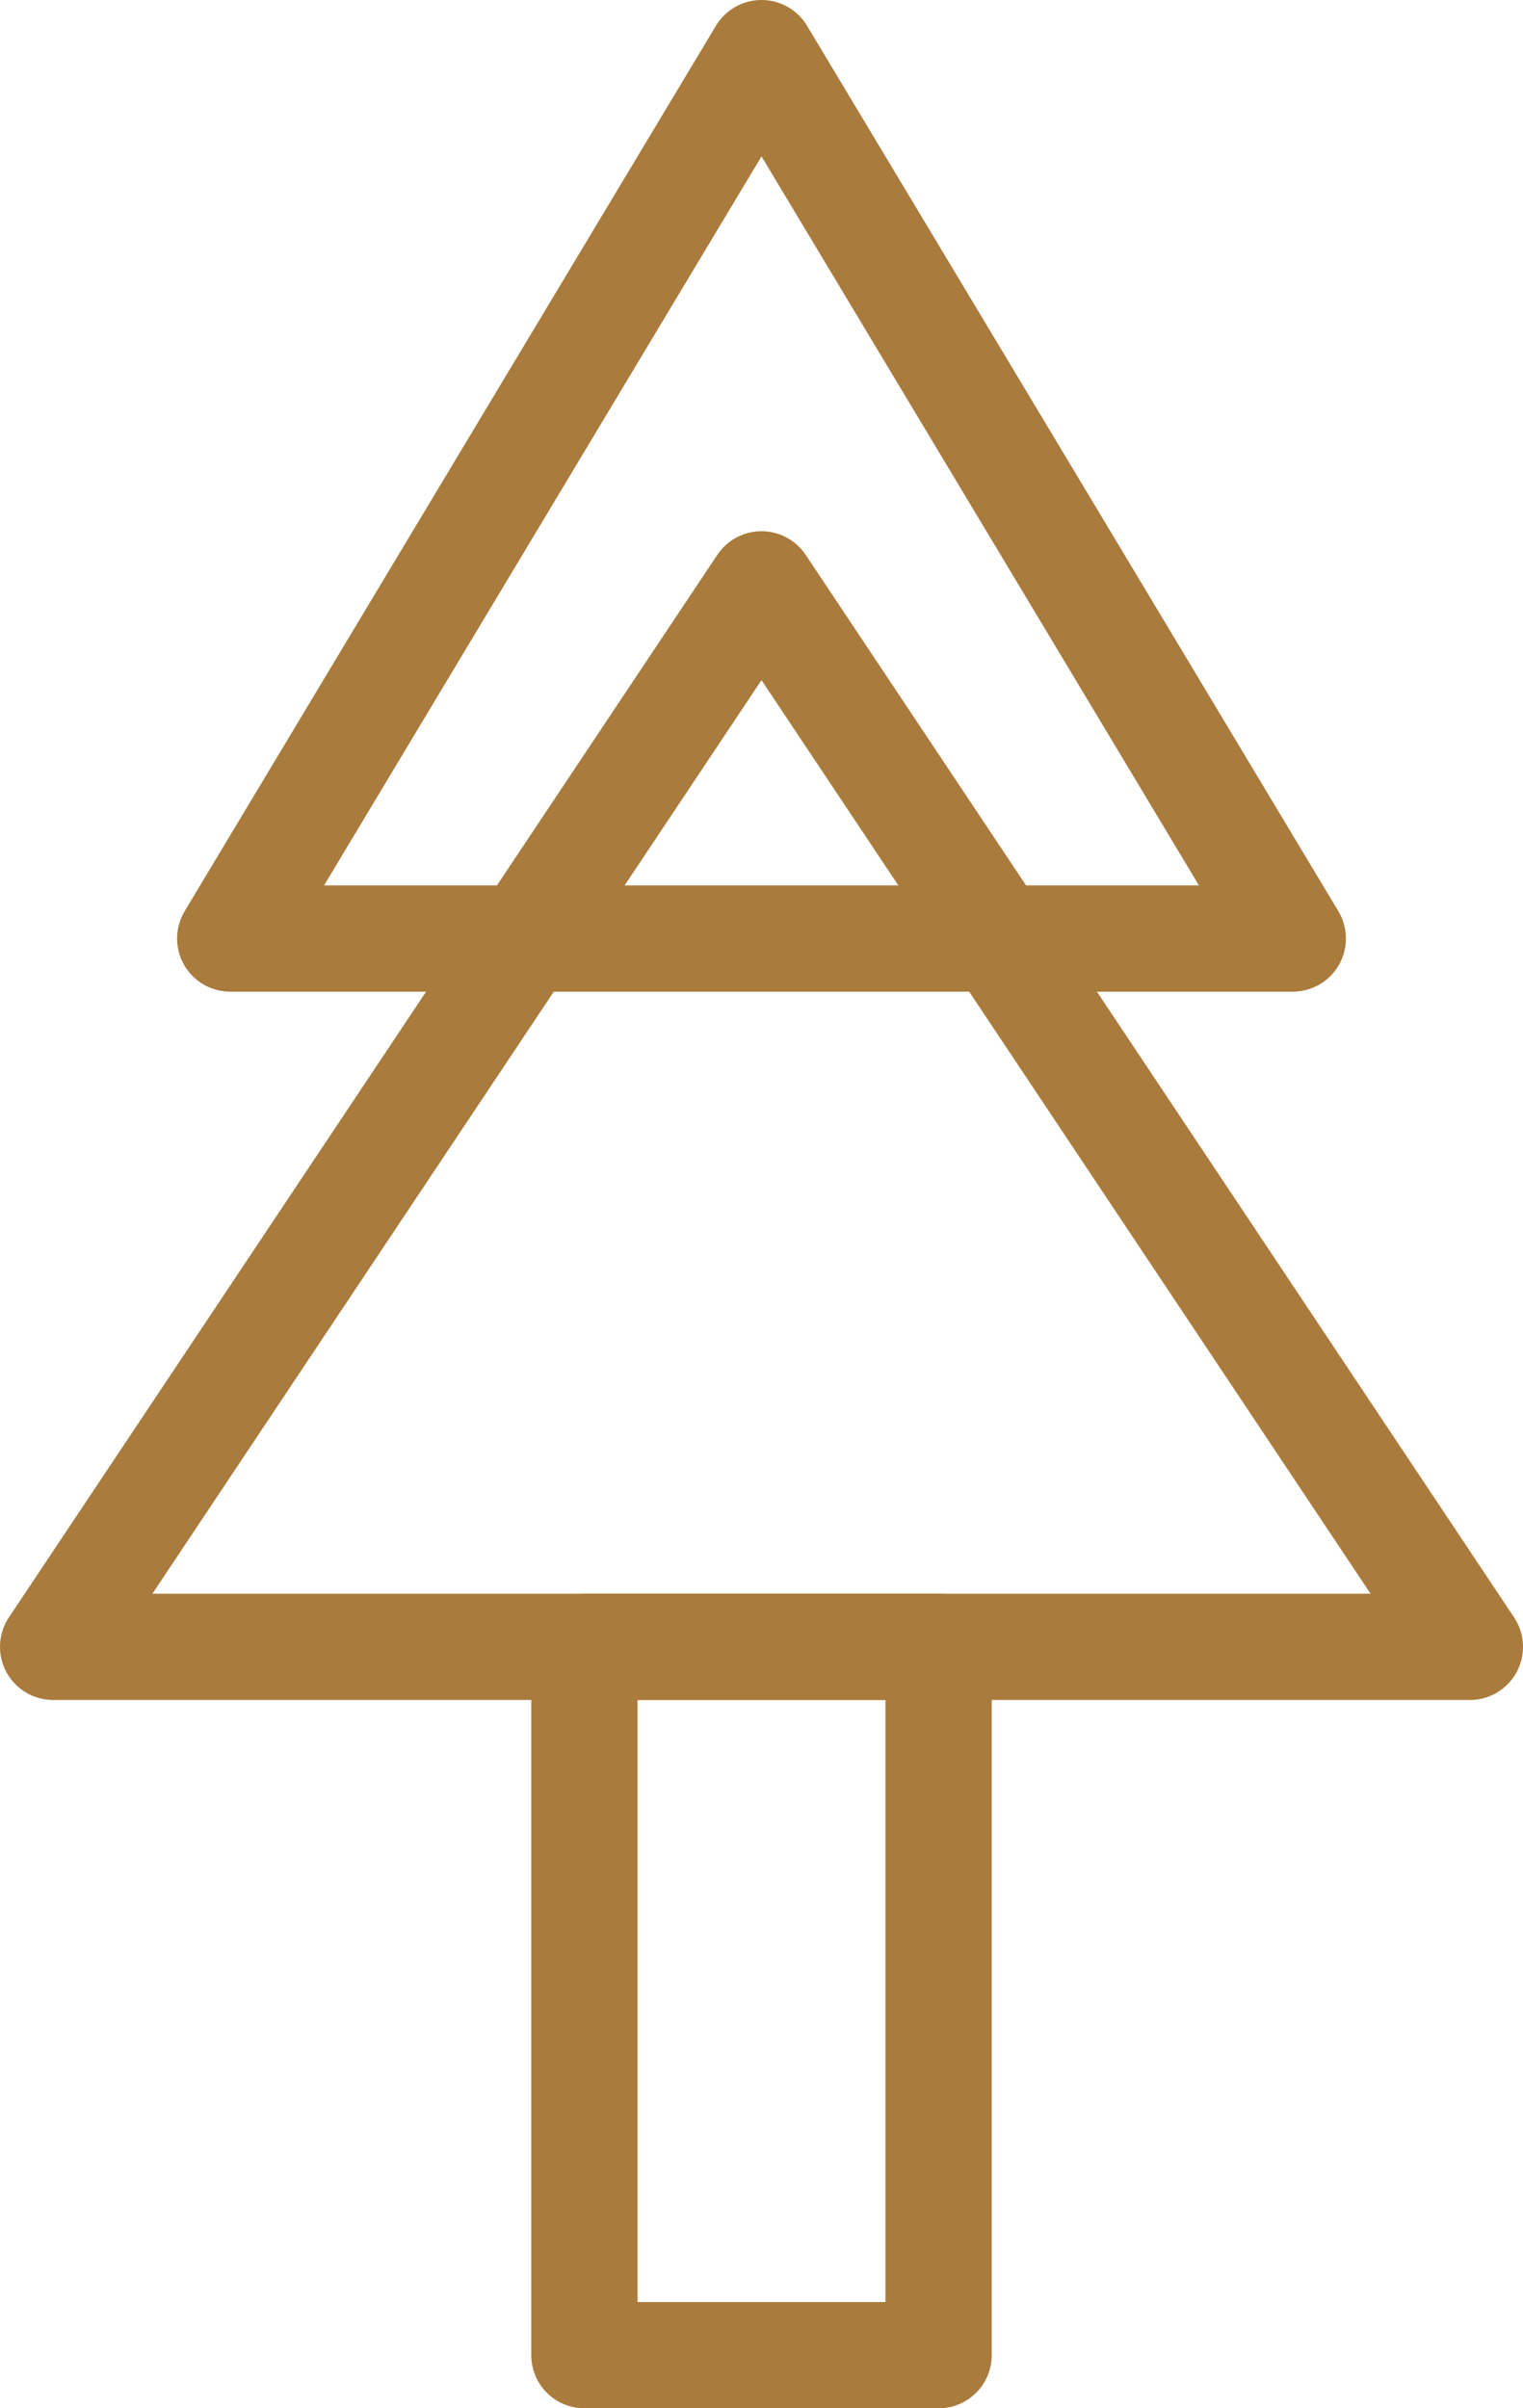 <?xml version="1.0" encoding="UTF-8"?>
<svg id="Calque_2" data-name="Calque 2" xmlns="http://www.w3.org/2000/svg" viewBox="0 0 43 68">
  <defs>
    <style>
      .cls-1 {
        fill: none;
        stroke: #a97b3c;
        stroke-linecap: round;
        stroke-linejoin: round;
        stroke-width: 3px;
      }
    </style>
  </defs>
  <g id="Calque_1-2" data-name="Calque 1">
    <polygon class="cls-1" points="21.5 1.5 6.5 26.5 36.5 26.5 21.5 1.5"/>
    <polygon class="cls-1" points="21.5 16.5 1.5 46.5 41.5 46.5 21.5 16.5"/>
    <rect class="cls-1" x="16.5" y="46.5" width="10" height="20"/>
  </g>
</svg>